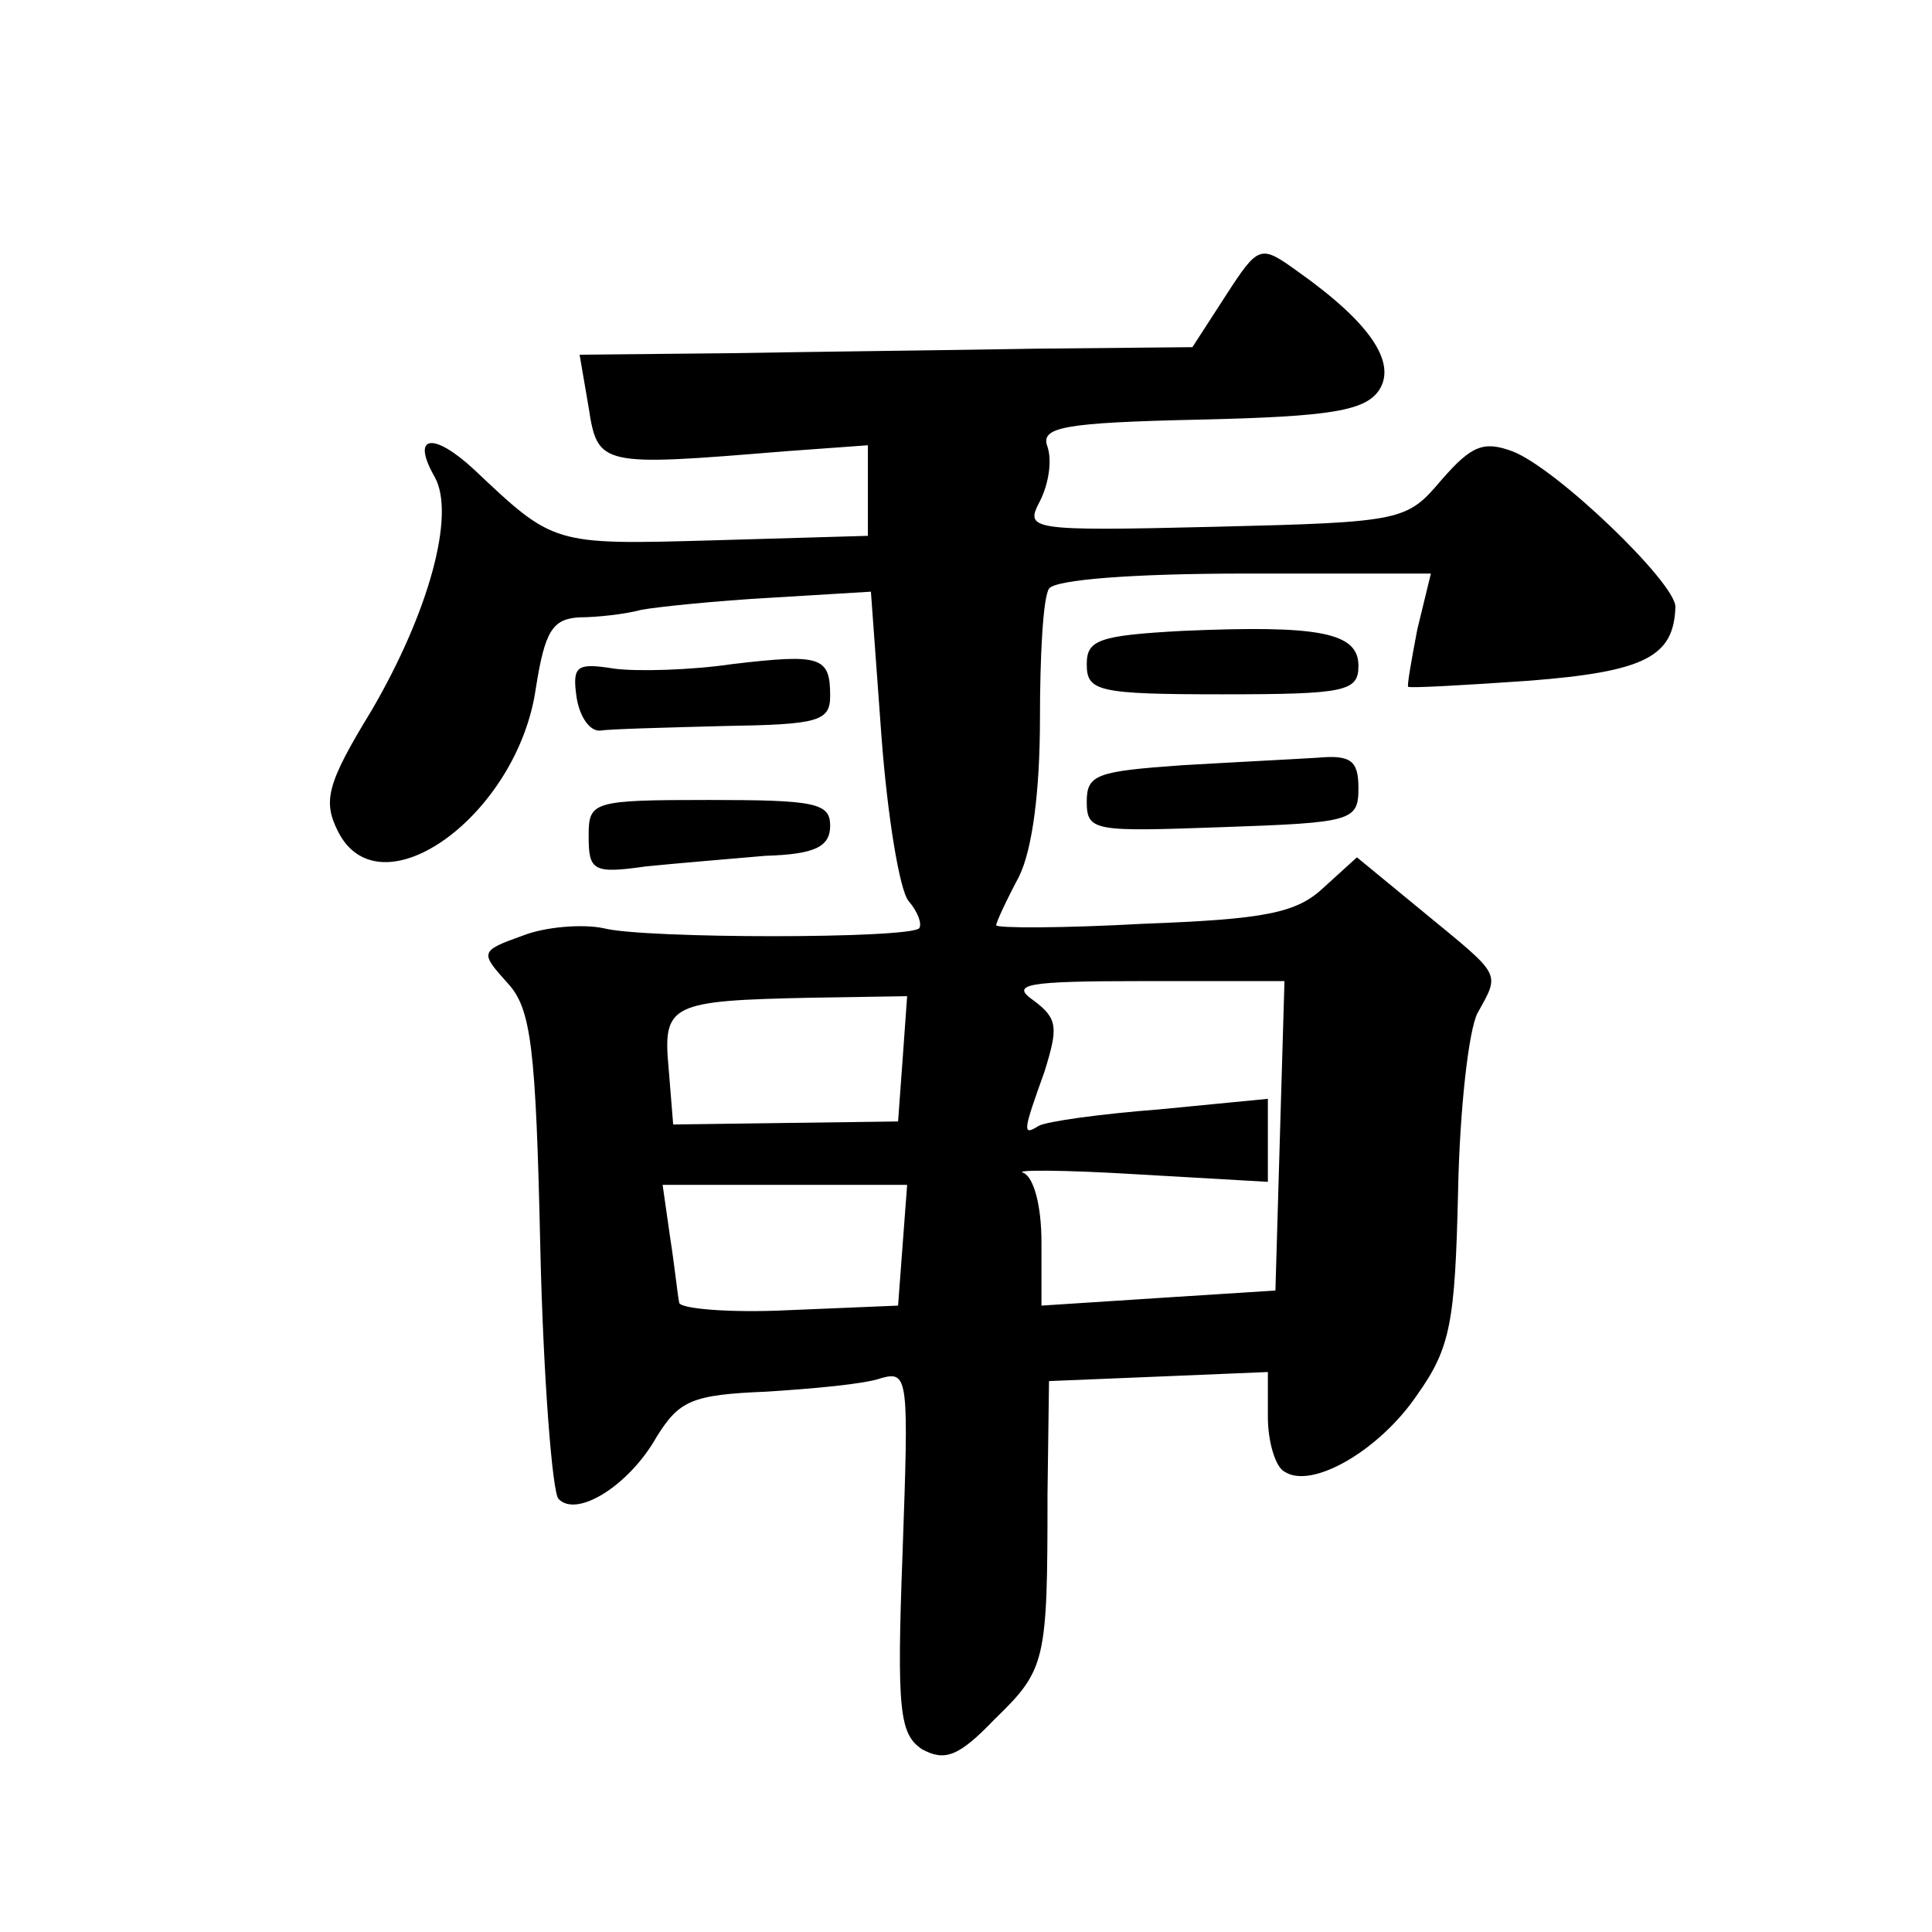 <?xml version="1.0" standalone="no"?>
<!DOCTYPE svg PUBLIC "-//W3C//DTD SVG 20010904//EN"
 "http://www.w3.org/TR/2001/REC-SVG-20010904/DTD/svg10.dtd">
<svg version="1.0" xmlns="http://www.w3.org/2000/svg"
 width="128pt" height="128pt" viewBox="0 0 128 128"
 preserveAspectRatio="xMidYMid meet">
<g transform="translate(0,128) scale(0.1,-0.1)"
fill="#0" stroke="none">
<path d="M812 1084 l-22 -34 -103 -1 c-56 -1 -147 -2 -203 -3 l-100 -1 6 -35 c6
-39 8 -39 130 -29 l55 4 0 -30 0 -30 -103 -3 c-106 -3 -105 -3 -158 47 -27 25 -42
23 -26 -5 14 -25 -4 -90 -42 -155 -30 -49 -32 -60 -22 -80 28 -55 119 11 131 95
6 38 11 46 29 47 11 0 30 2 41 5 11 2 50 6 86 8 l66 4 7 -96 c4 -53 12 -102 18
-109 6 -7 9 -15 7 -18 -7 -7 -182 -7 -209 0 -14 3 -39 1 -54 -5 -28 -10 -28 -11
-10 -31 16 -17 19 -42 22 -177 2 -86 8 -161 12 -165 12 -13 47 9 65 41 15 24 23
28 73 30 31 2 65 5 76 9 18 5 18 -1 14 -115 -4 -106 -2 -121 13 -131 15 -8 24 -5
48 20 34 33 35 38 35 149 l1 75 73 3 72 3 0 -30 c0 -16 5 -33 11 -36 18 -12 63
14 88 51 22 31 25 48 27 134 1 54 7 108 13 119 15 27 16 24 -35 66 l-45 37 -22
-20 c-18 -17 -39 -21 -119 -24 -54 -3 -98 -3 -98 -1 0 2 7 17 15 32 9 18 14 57
14 105 0 41 2 80 6 86 4 6 56 10 130 10 l123 0 -9 -37 c-4 -21 -7 -38 -6 -38 1
-1 37 1 80 4 77 6 96 16 97 49 0 16 -79 92 -108 103 -19 7 -27 4 -47 -19 -23 -27
-25 -28 -150 -31 -124 -3 -126 -2 -116 17 6 12 8 27 5 36 -5 13 10 16 101 18 88
2 110 6 119 20 11 18 -6 44 -54 78 -25 18 -26 18 -48 -16z m36 -556 l-3 -103 -78
-5 -77 -5 0 42 c0 24 -5 43 -12 46 -7 2 26 2 75 -1 l87 -5 0 28 0 27 -72 -7 c-39
-3 -75 -8 -80 -11 -11 -7 -10 -3 4 36 9 29 9 35 -7 47 -16 11 -6 13 73 13 l93 0
-3 -102z m-250 50 l-3 -41 -75 -1 -74 -1 -3 37 c-4 43 1 45 95 47 l63 1 -3 -42z
m0 -123 l-3 -40 -72 -3 c-40 -2 -73 1 -73 5 -1 4 -3 24 -6 43 l-5 35 81 0 81 0
-3 -40z M783 862 c-55 -3 -63 -6 -63 -22 0 -18 7 -20 90 -20 82 0 90 2 90 19 0
22 -26 27 -117 23z M485 840 c-27 -4 -63 -5 -78 -3 -25 4 -28 2 -25 -19 2 -13 9
-23 16 -22 6 1 44 2 82 3 62 1 70 3 70 20 0 26 -6 28 -65 21z M783 773 c-56 -4
-63 -6 -63 -24 0 -20 5 -20 90 -17 86 3 90 4 90 26 0 18 -5 22 -27 20 -16 -1 -56
-3 -90 -5z M390 726 c0 -23 3 -25 38 -20 20 2 56 5 79 7 33 1 43 6 43 20 0 15 -10
17 -80 17 -78 0 -80 -1 -80 -24z"/>
</g>
</svg>
